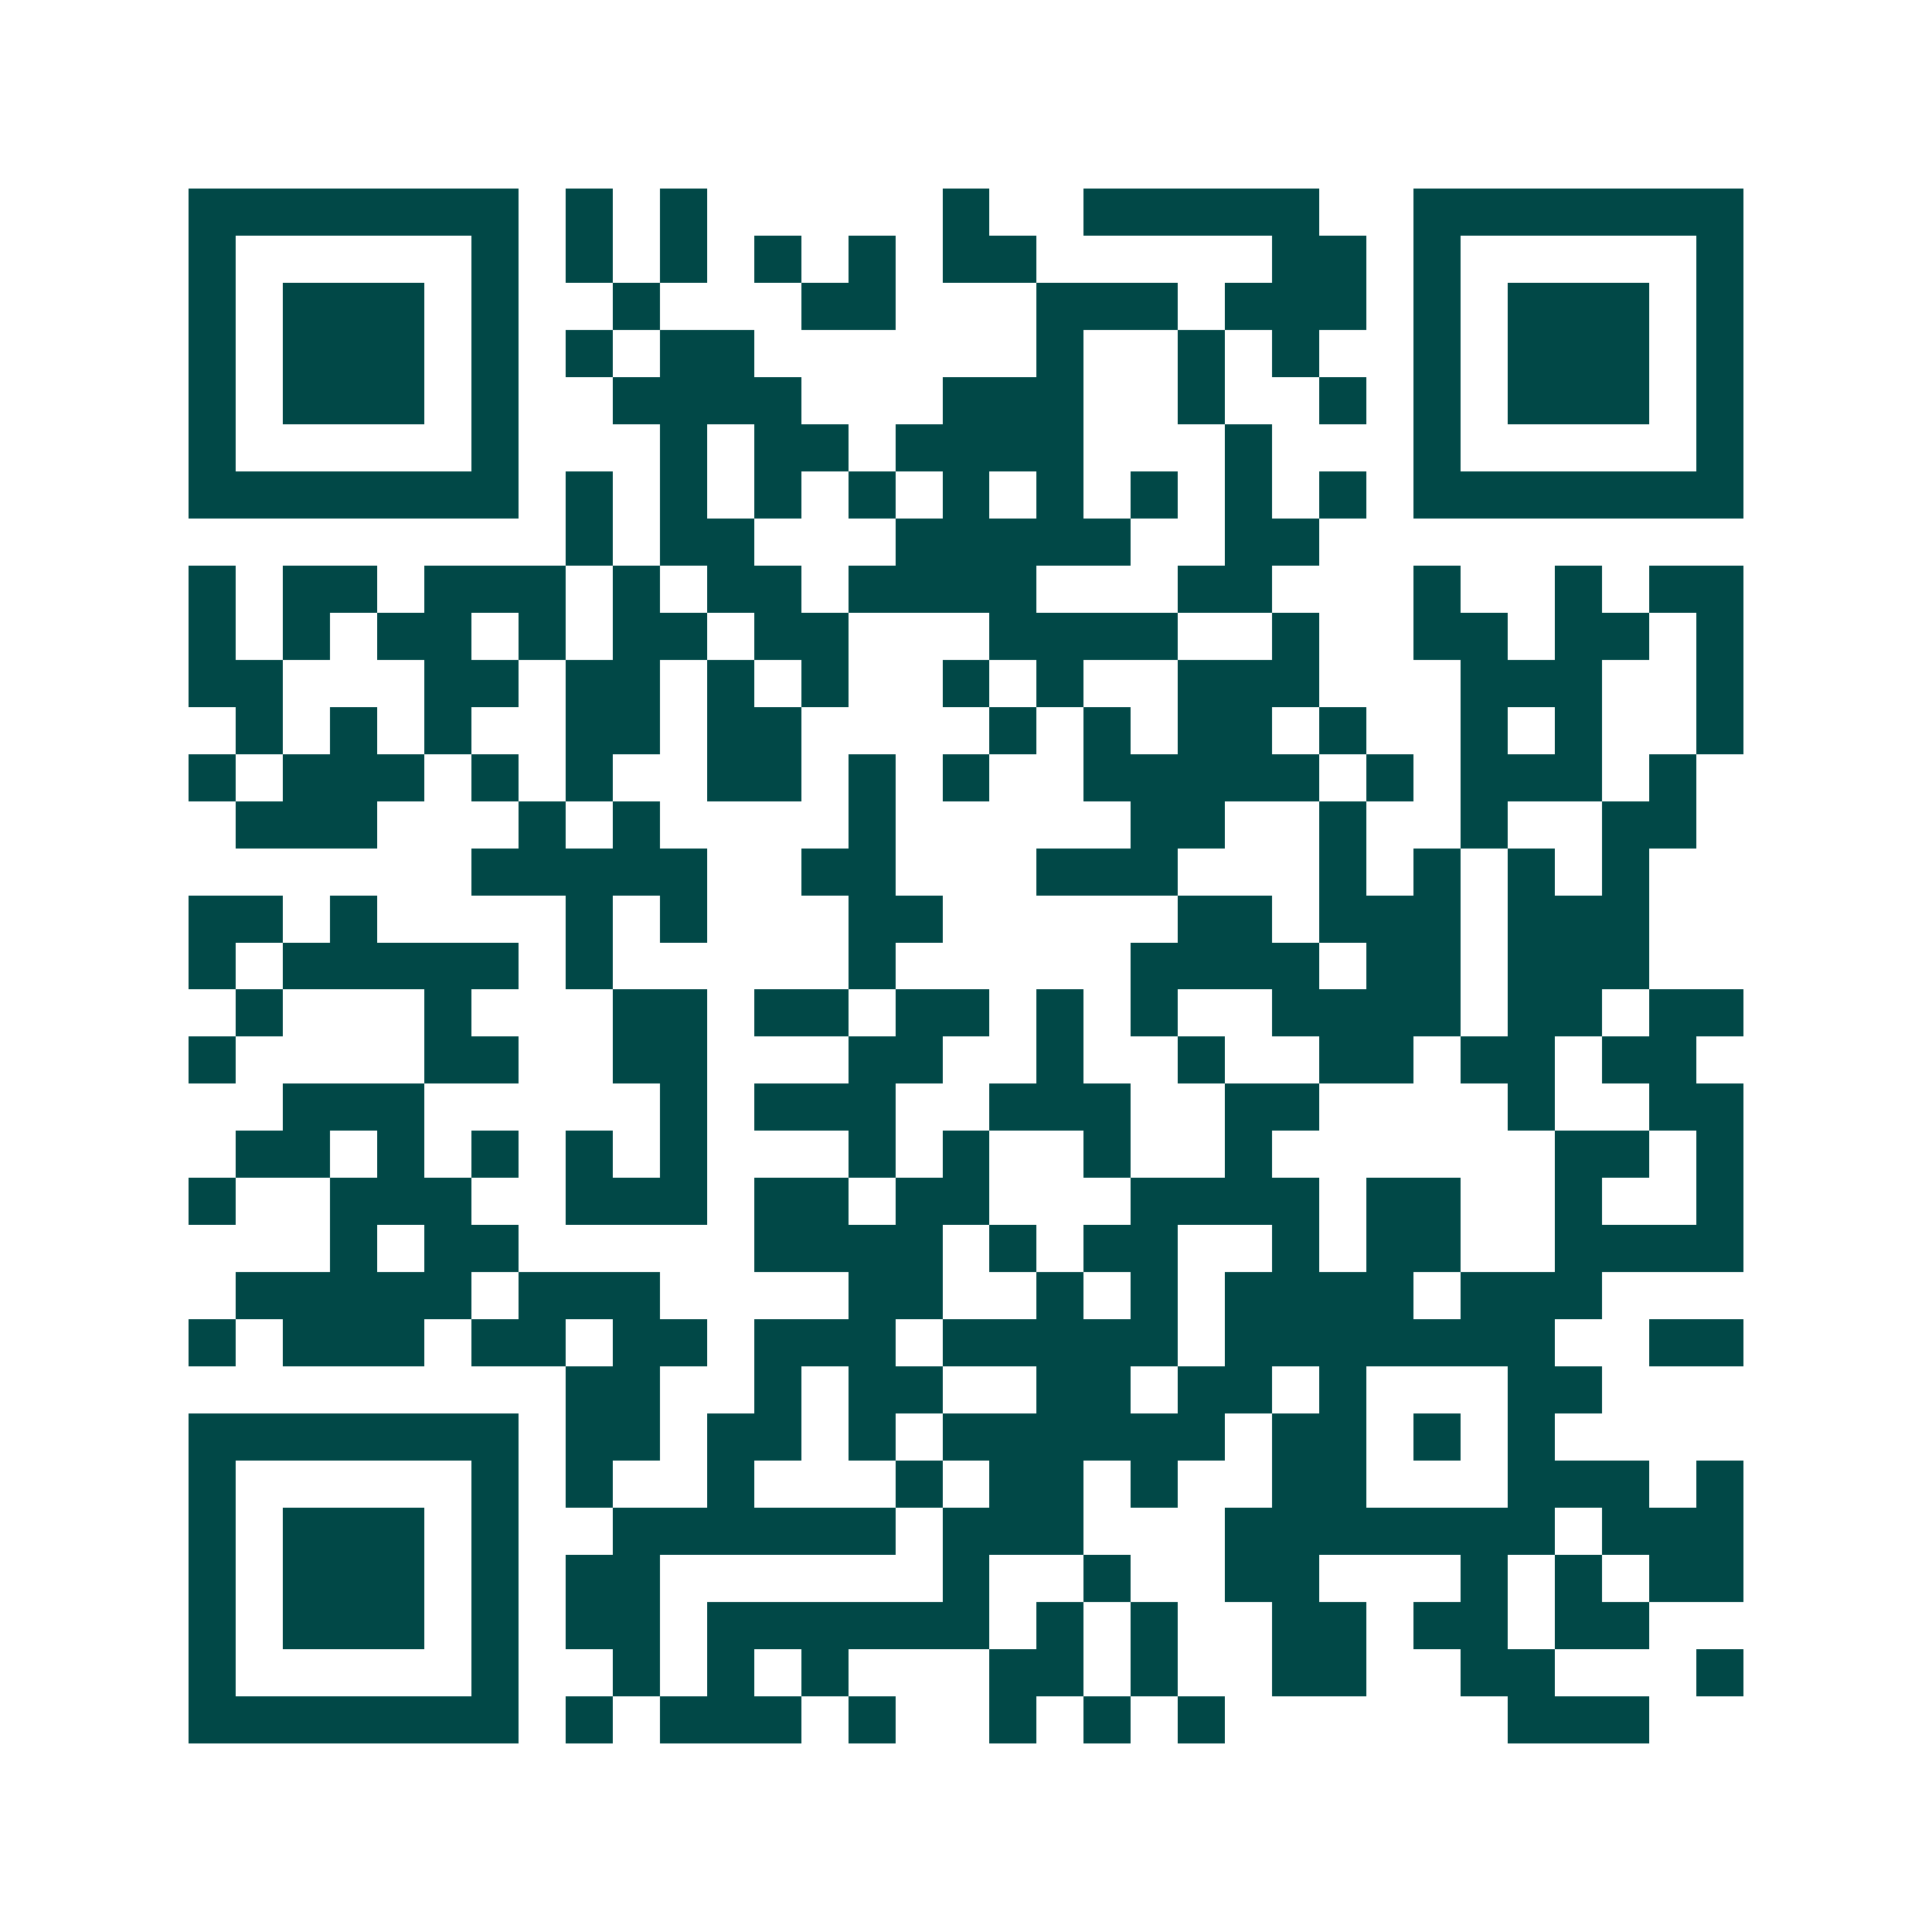 <svg xmlns="http://www.w3.org/2000/svg" width="200" height="200" viewBox="0 0 41 41" shape-rendering="crispEdges"><path fill="#ffffff" d="M0 0h41v41H0z"/><path stroke="#014847" d="M4 4.5h7m1 0h1m1 0h1m5 0h1m2 0h5m2 0h7M4 5.5h1m5 0h1m1 0h1m1 0h1m1 0h1m1 0h1m1 0h2m5 0h2m1 0h1m5 0h1M4 6.5h1m1 0h3m1 0h1m2 0h1m3 0h2m3 0h3m1 0h3m1 0h1m1 0h3m1 0h1M4 7.5h1m1 0h3m1 0h1m1 0h1m1 0h2m6 0h1m2 0h1m1 0h1m2 0h1m1 0h3m1 0h1M4 8.5h1m1 0h3m1 0h1m2 0h4m3 0h3m2 0h1m2 0h1m1 0h1m1 0h3m1 0h1M4 9.5h1m5 0h1m3 0h1m1 0h2m1 0h4m3 0h1m3 0h1m5 0h1M4 10.5h7m1 0h1m1 0h1m1 0h1m1 0h1m1 0h1m1 0h1m1 0h1m1 0h1m1 0h1m1 0h7M12 11.5h1m1 0h2m3 0h5m2 0h2M4 12.5h1m1 0h2m1 0h3m1 0h1m1 0h2m1 0h4m3 0h2m3 0h1m2 0h1m1 0h2M4 13.5h1m1 0h1m1 0h2m1 0h1m1 0h2m1 0h2m3 0h4m2 0h1m2 0h2m1 0h2m1 0h1M4 14.5h2m3 0h2m1 0h2m1 0h1m1 0h1m2 0h1m1 0h1m2 0h3m3 0h3m2 0h1M5 15.5h1m1 0h1m1 0h1m2 0h2m1 0h2m4 0h1m1 0h1m1 0h2m1 0h1m2 0h1m1 0h1m2 0h1M4 16.5h1m1 0h3m1 0h1m1 0h1m2 0h2m1 0h1m1 0h1m2 0h5m1 0h1m1 0h3m1 0h1M5 17.5h3m3 0h1m1 0h1m4 0h1m5 0h2m2 0h1m2 0h1m2 0h2M10 18.5h5m2 0h2m3 0h3m3 0h1m1 0h1m1 0h1m1 0h1M4 19.5h2m1 0h1m4 0h1m1 0h1m3 0h2m5 0h2m1 0h3m1 0h3M4 20.5h1m1 0h5m1 0h1m5 0h1m5 0h4m1 0h2m1 0h3M5 21.5h1m3 0h1m3 0h2m1 0h2m1 0h2m1 0h1m1 0h1m2 0h4m1 0h2m1 0h2M4 22.5h1m4 0h2m2 0h2m3 0h2m2 0h1m2 0h1m2 0h2m1 0h2m1 0h2M6 23.5h3m5 0h1m1 0h3m2 0h3m2 0h2m4 0h1m2 0h2M5 24.5h2m1 0h1m1 0h1m1 0h1m1 0h1m3 0h1m1 0h1m2 0h1m2 0h1m6 0h2m1 0h1M4 25.5h1m2 0h3m2 0h3m1 0h2m1 0h2m3 0h4m1 0h2m2 0h1m2 0h1M7 26.5h1m1 0h2m5 0h4m1 0h1m1 0h2m2 0h1m1 0h2m2 0h4M5 27.5h5m1 0h3m4 0h2m2 0h1m1 0h1m1 0h4m1 0h3M4 28.5h1m1 0h3m1 0h2m1 0h2m1 0h3m1 0h5m1 0h7m2 0h2M12 29.5h2m2 0h1m1 0h2m2 0h2m1 0h2m1 0h1m3 0h2M4 30.5h7m1 0h2m1 0h2m1 0h1m1 0h6m1 0h2m1 0h1m1 0h1M4 31.5h1m5 0h1m1 0h1m2 0h1m3 0h1m1 0h2m1 0h1m2 0h2m3 0h3m1 0h1M4 32.5h1m1 0h3m1 0h1m2 0h6m1 0h3m3 0h7m1 0h3M4 33.5h1m1 0h3m1 0h1m1 0h2m6 0h1m2 0h1m2 0h2m3 0h1m1 0h1m1 0h2M4 34.5h1m1 0h3m1 0h1m1 0h2m1 0h6m1 0h1m1 0h1m2 0h2m1 0h2m1 0h2M4 35.5h1m5 0h1m2 0h1m1 0h1m1 0h1m3 0h2m1 0h1m2 0h2m2 0h2m3 0h1M4 36.5h7m1 0h1m1 0h3m1 0h1m2 0h1m1 0h1m1 0h1m6 0h3"/></svg>

